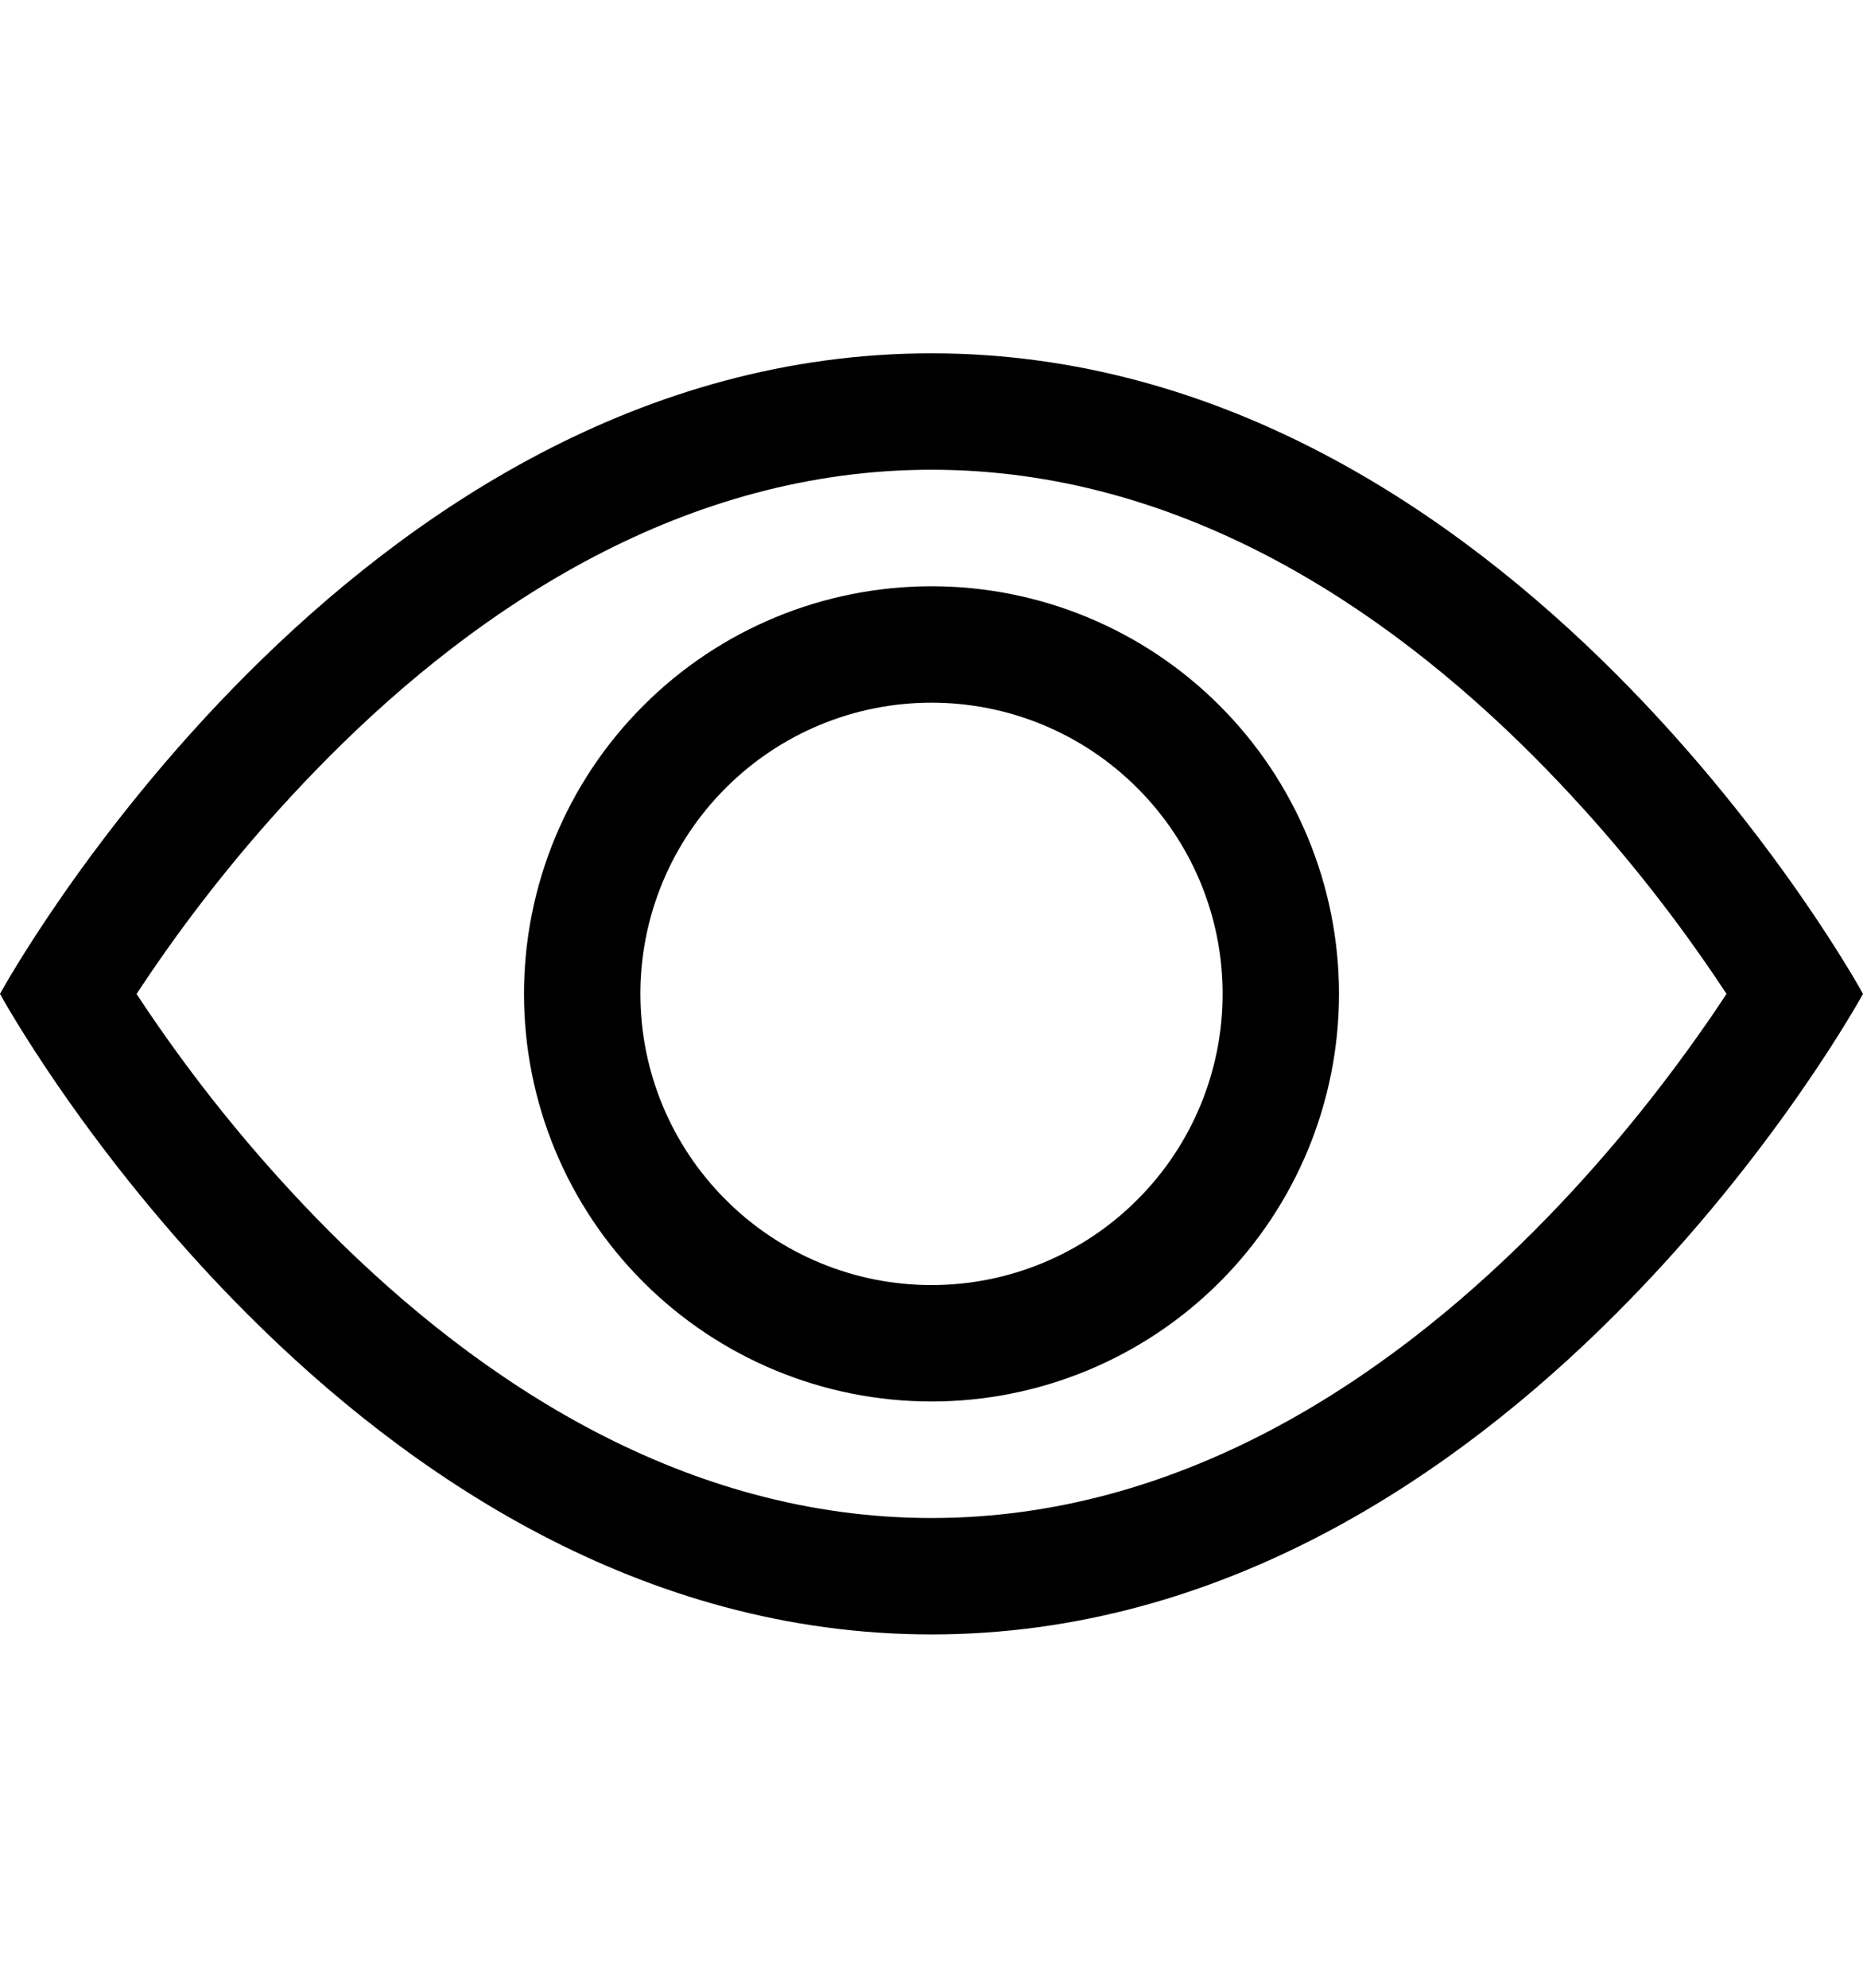 <svg width="15" height="16" viewBox="0 0 15 16" fill="none" xmlns="http://www.w3.org/2000/svg">
<path d="M15 8C15 8 12.188 2.844 7.5 2.844C2.812 2.844 0 8 0 8C0 8 2.812 13.156 7.5 13.156C12.188 13.156 15 8 15 8ZM1.1 8C1.553 7.311 2.074 6.669 2.656 6.085C3.862 4.876 5.513 3.781 7.5 3.781C9.488 3.781 11.137 4.876 12.345 6.085C12.927 6.669 13.448 7.311 13.901 8C13.847 8.082 13.787 8.172 13.718 8.27C13.404 8.72 12.94 9.32 12.345 9.915C11.137 11.124 9.487 12.219 7.5 12.219C5.513 12.219 3.863 11.124 2.655 9.915C2.073 9.331 1.552 8.689 1.099 8H1.1Z" fill="black"/>
<path d="M7.5 5.656C6.878 5.656 6.282 5.903 5.843 6.343C5.403 6.782 5.156 7.378 5.156 8C5.156 8.622 5.403 9.218 5.843 9.657C6.282 10.097 6.878 10.344 7.5 10.344C8.122 10.344 8.718 10.097 9.157 9.657C9.597 9.218 9.844 8.622 9.844 8C9.844 7.378 9.597 6.782 9.157 6.343C8.718 5.903 8.122 5.656 7.5 5.656ZM4.219 8C4.219 7.13 4.564 6.295 5.18 5.68C5.795 5.064 6.63 4.719 7.5 4.719C8.37 4.719 9.205 5.064 9.82 5.68C10.435 6.295 10.781 7.13 10.781 8C10.781 8.87 10.435 9.705 9.82 10.32C9.205 10.935 8.37 11.281 7.5 11.281C6.63 11.281 5.795 10.935 5.18 10.32C4.564 9.705 4.219 8.87 4.219 8Z" fill="black"/>
</svg>
